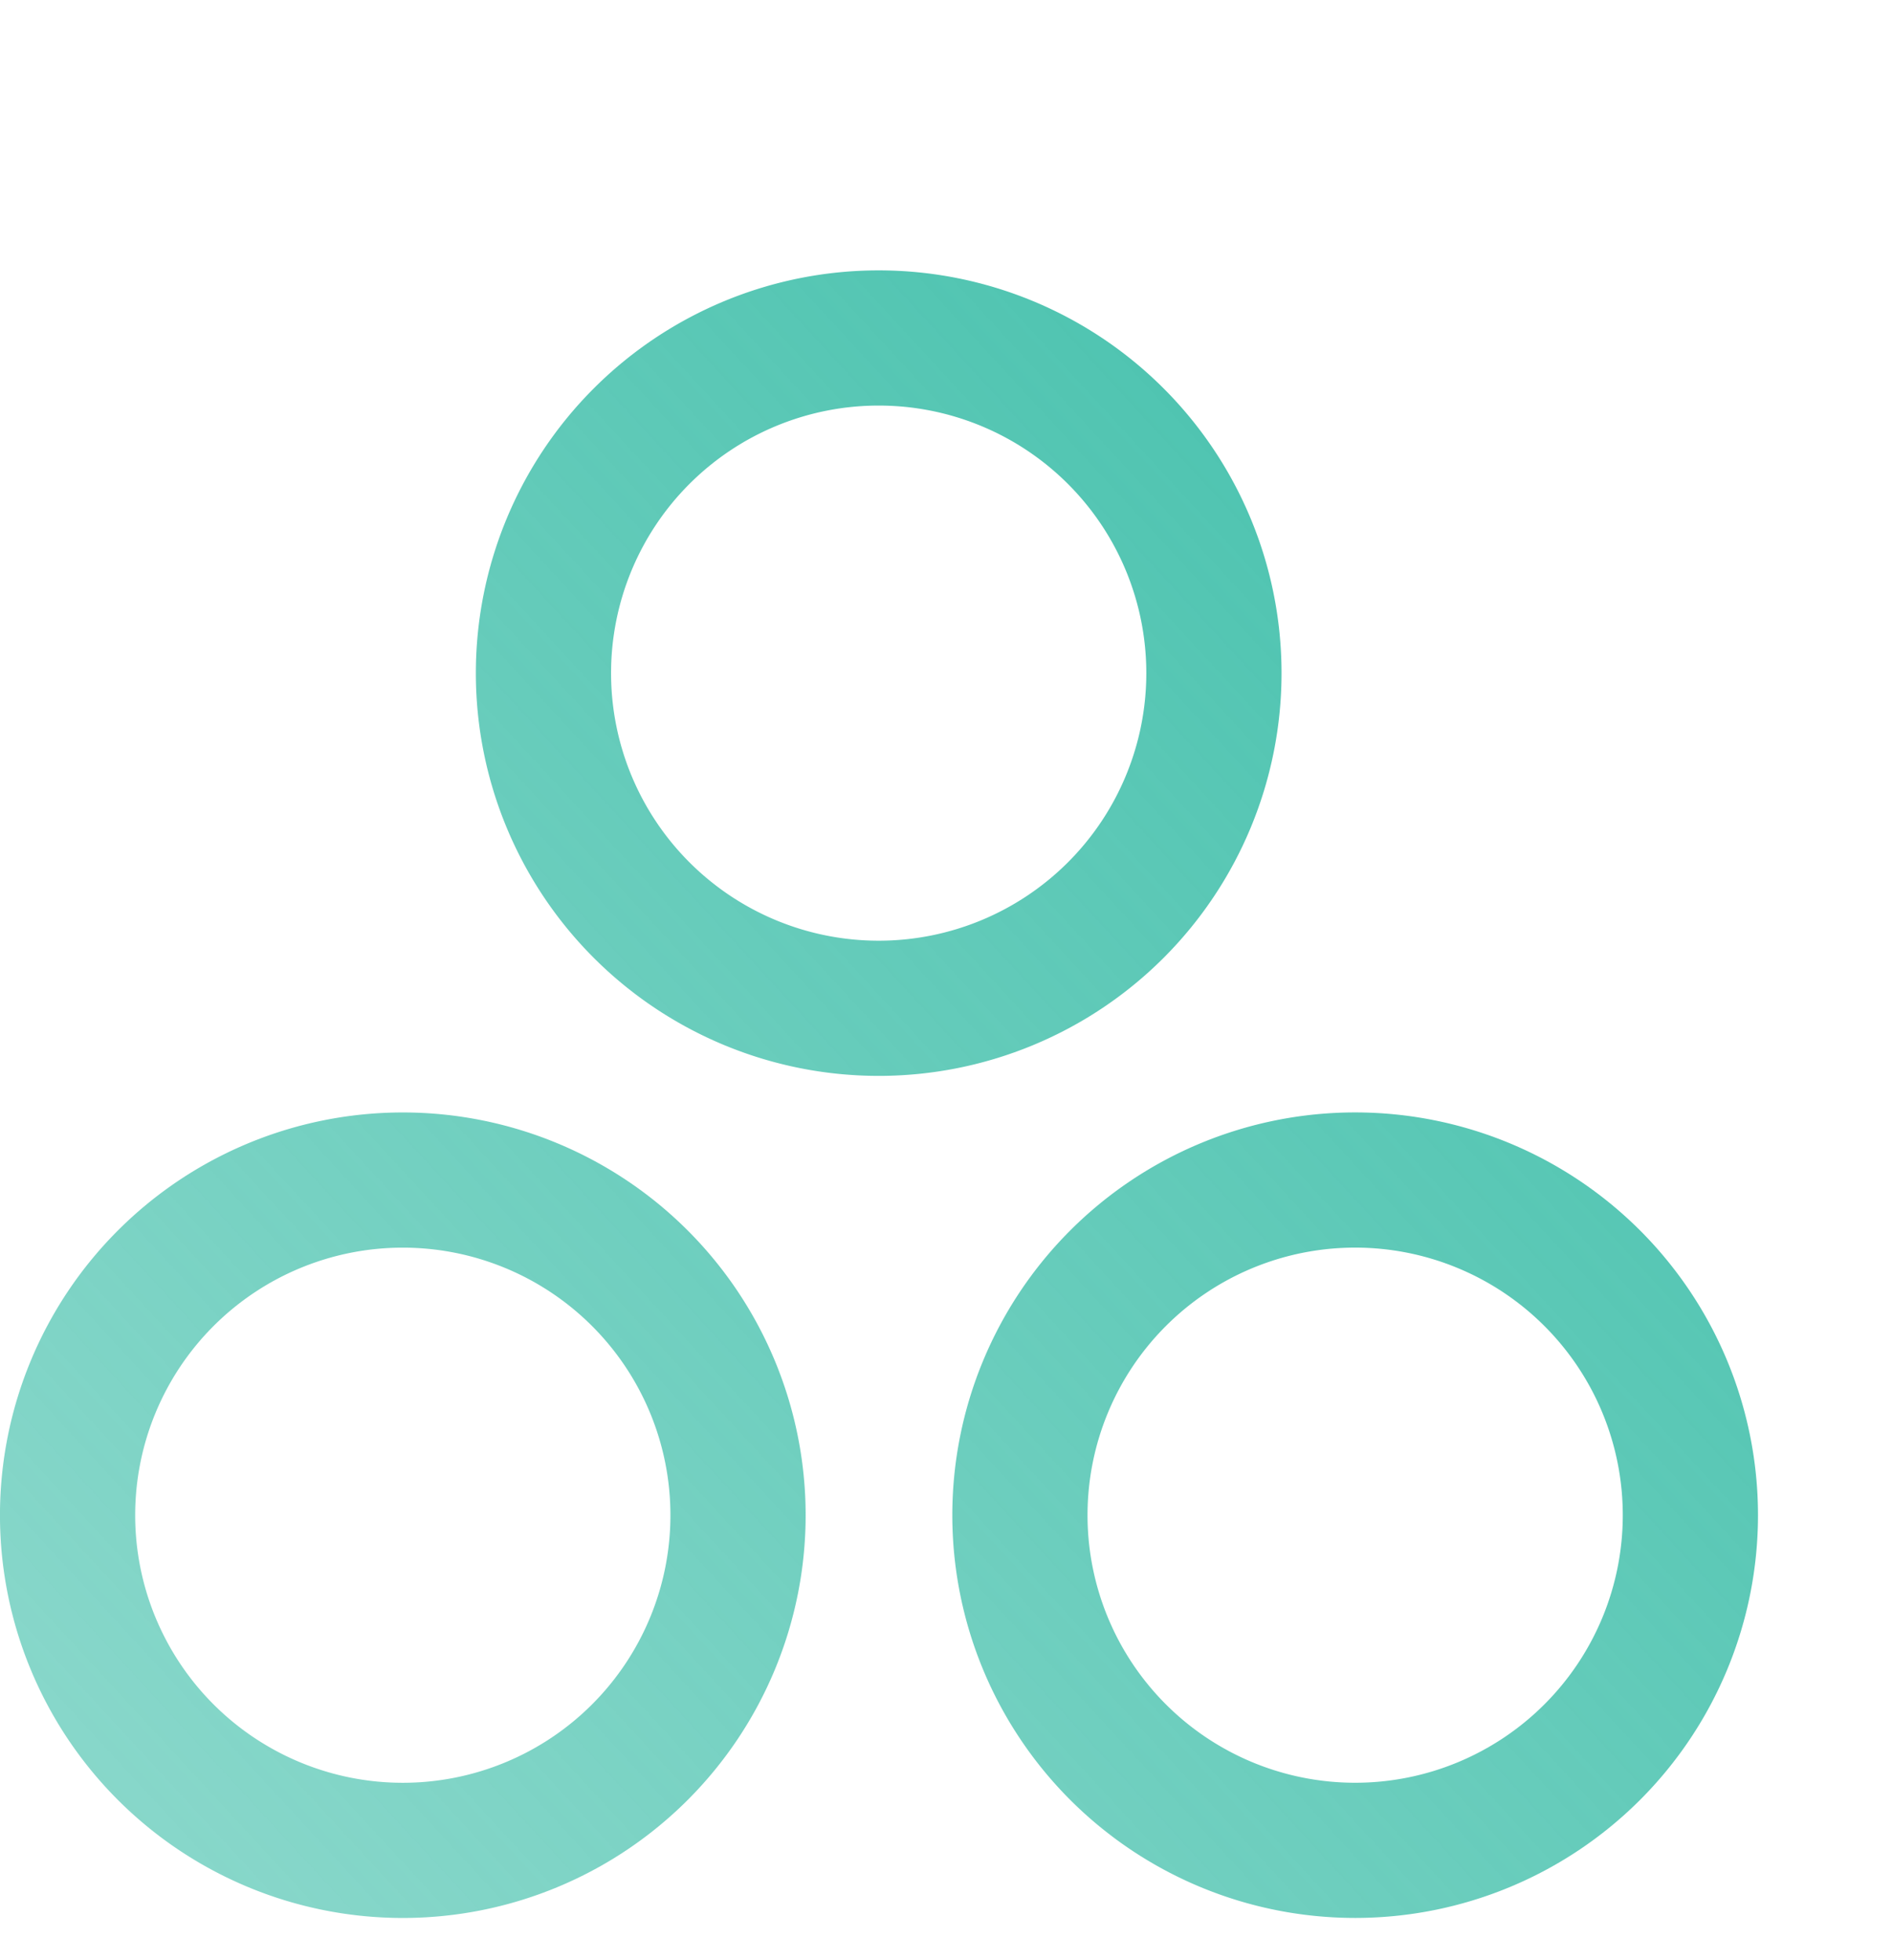 <svg xmlns="http://www.w3.org/2000/svg" width="28" height="29" fill="none"><path fill="url(#a)" fill-rule="evenodd" d="M12.997 13.917a3.958 3.958 0 1 0 0-7.917 3.958 3.958 0 0 0 0 7.917m0 2a5.958 5.958 0 1 0 0-11.917 5.958 5.958 0 0 0 0 11.917M5.958 26.375a3.958 3.958 0 1 0 0-7.917 3.958 3.958 0 0 0 0 7.917m0 2a5.958 5.958 0 1 0 0-11.917 5.958 5.958 0 0 0 0 11.917m18.045-5.959a3.958 3.958 0 1 1-7.917 0 3.958 3.958 0 0 1 7.917 0m2 0a5.958 5.958 0 1 1-11.917 0 5.958 5.958 0 0 1 11.917 0" clip-rule="evenodd"/><defs><linearGradient id="a" x1="26.001" x2=".001" y1="4" y2="28.001" gradientUnits="userSpaceOnUse"><stop stop-color="#40BFAA"/><stop offset="1" stop-color="#40BFAA" stop-opacity=".6"/></linearGradient></defs></svg>